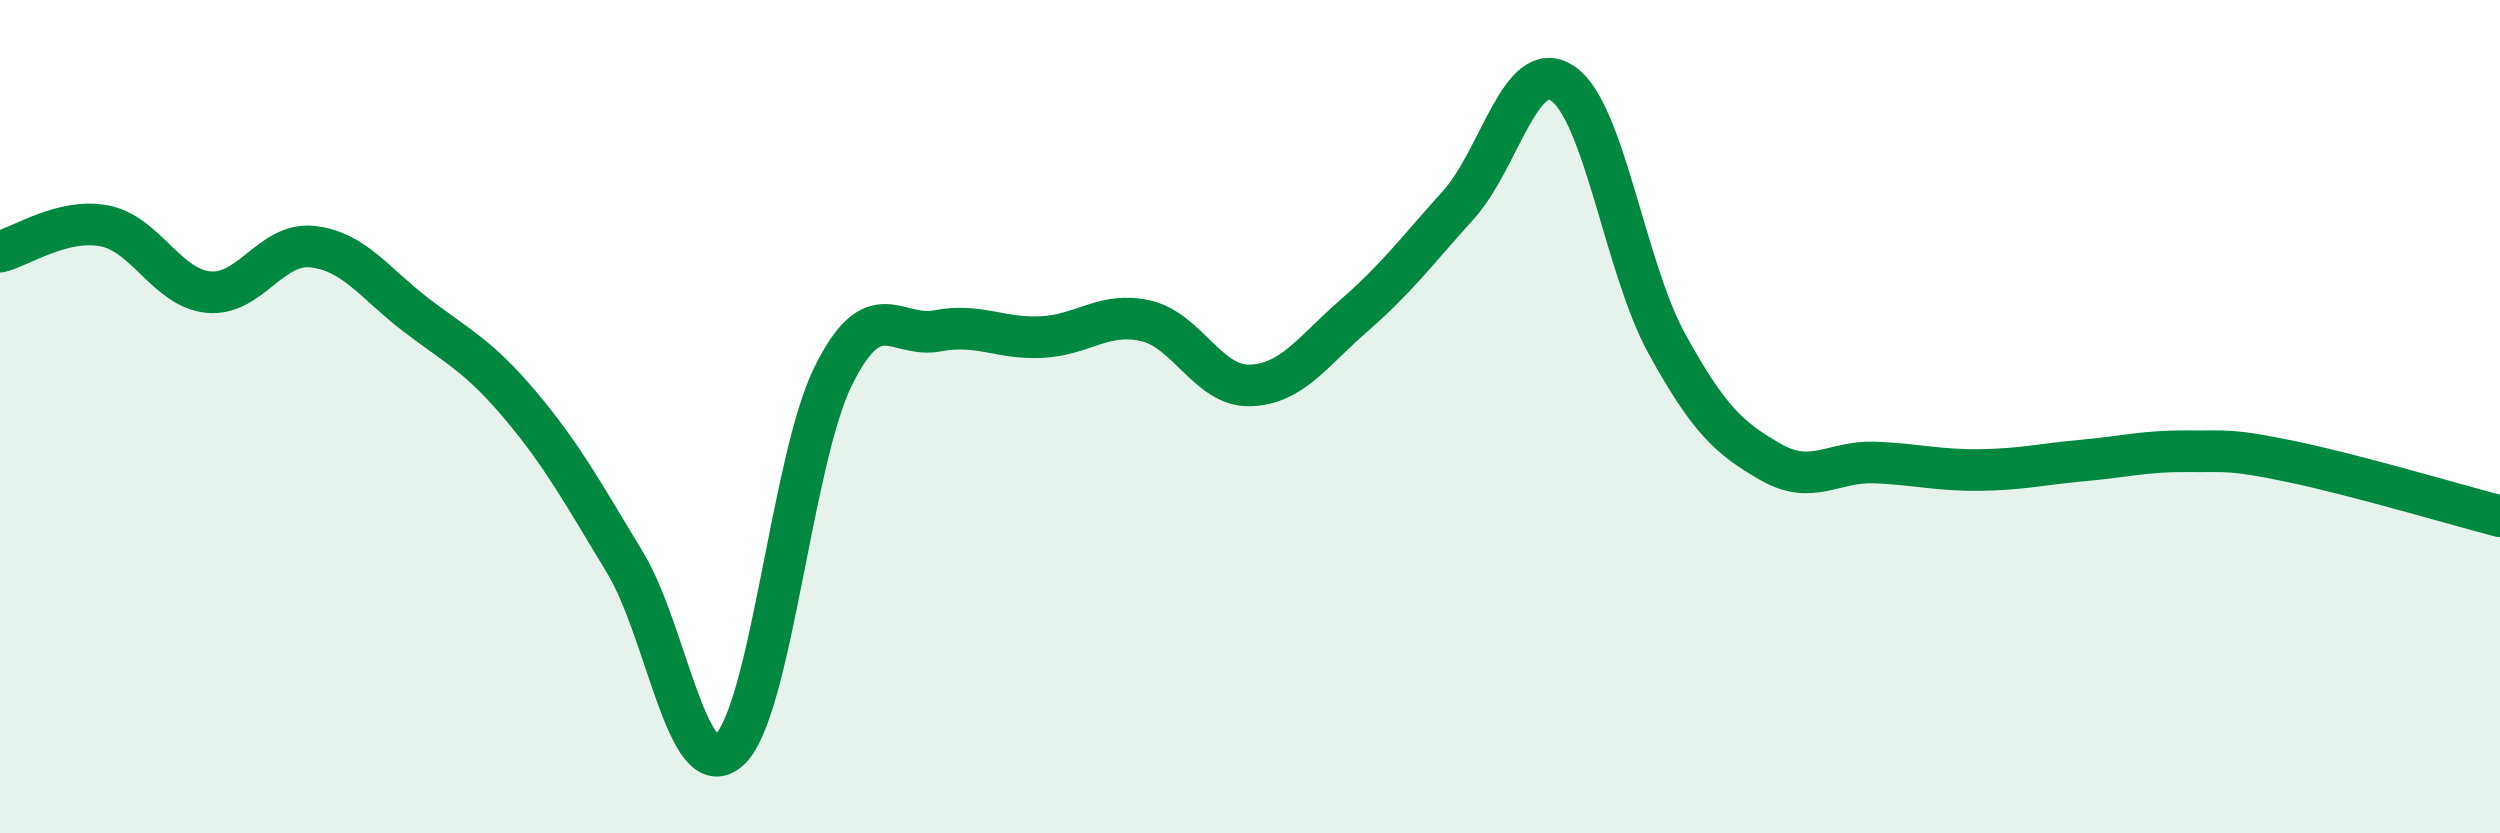 
    <svg width="60" height="20" viewBox="0 0 60 20" xmlns="http://www.w3.org/2000/svg">
      <path
        d="M 0,6.04 C 0.5,5.92 1.5,5.23 2.5,5.42 C 3.5,5.61 4,6.91 5,7.01 C 6,7.11 6.5,5.81 7.5,5.92 C 8.5,6.03 9,6.81 10,7.57 C 11,8.33 11.5,8.55 12.5,9.74 C 13.5,10.93 14,11.85 15,13.5 C 16,15.15 16.5,18.9 17.5,18 C 18.5,17.1 19,11.03 20,9.02 C 21,7.01 21.5,8.13 22.5,7.94 C 23.5,7.75 24,8.14 25,8.09 C 26,8.04 26.5,7.47 27.5,7.7 C 28.5,7.93 29,9.28 30,9.25 C 31,9.22 31.5,8.44 32.5,7.57 C 33.5,6.7 34,6.03 35,4.92 C 36,3.81 36.5,1.34 37.5,2 C 38.5,2.66 39,6.42 40,8.24 C 41,10.06 41.5,10.52 42.5,11.09 C 43.5,11.66 44,11.06 45,11.1 C 46,11.14 46.5,11.29 47.5,11.28 C 48.5,11.27 49,11.14 50,11.05 C 51,10.96 51.5,10.82 52.5,10.83 C 53.5,10.84 53.5,10.77 55,11.08 C 56.5,11.39 59,12.13 60,12.39L60 20L0 20Z"
        fill="#008740"
        opacity="0.1"
        stroke-linecap="round"
        stroke-linejoin="round"
      />
      <path
        d="M 0,6.04 C 0.5,5.92 1.5,5.23 2.5,5.42 C 3.5,5.61 4,6.91 5,7.01 C 6,7.11 6.5,5.81 7.5,5.92 C 8.5,6.03 9,6.81 10,7.57 C 11,8.33 11.5,8.55 12.5,9.74 C 13.5,10.93 14,11.85 15,13.5 C 16,15.15 16.5,18.9 17.5,18 C 18.5,17.1 19,11.03 20,9.02 C 21,7.01 21.5,8.13 22.5,7.94 C 23.5,7.75 24,8.14 25,8.09 C 26,8.04 26.5,7.47 27.5,7.7 C 28.5,7.93 29,9.28 30,9.25 C 31,9.22 31.5,8.44 32.5,7.57 C 33.5,6.7 34,6.03 35,4.92 C 36,3.81 36.5,1.34 37.5,2 C 38.5,2.66 39,6.42 40,8.24 C 41,10.06 41.5,10.52 42.5,11.09 C 43.5,11.66 44,11.06 45,11.1 C 46,11.14 46.5,11.29 47.5,11.28 C 48.5,11.27 49,11.14 50,11.05 C 51,10.96 51.5,10.82 52.5,10.83 C 53.5,10.84 53.5,10.77 55,11.08 C 56.5,11.39 59,12.13 60,12.39"
        stroke="#008740"
        stroke-width="1"
        fill="none"
        stroke-linecap="round"
        stroke-linejoin="round"
      />
    </svg>
  
